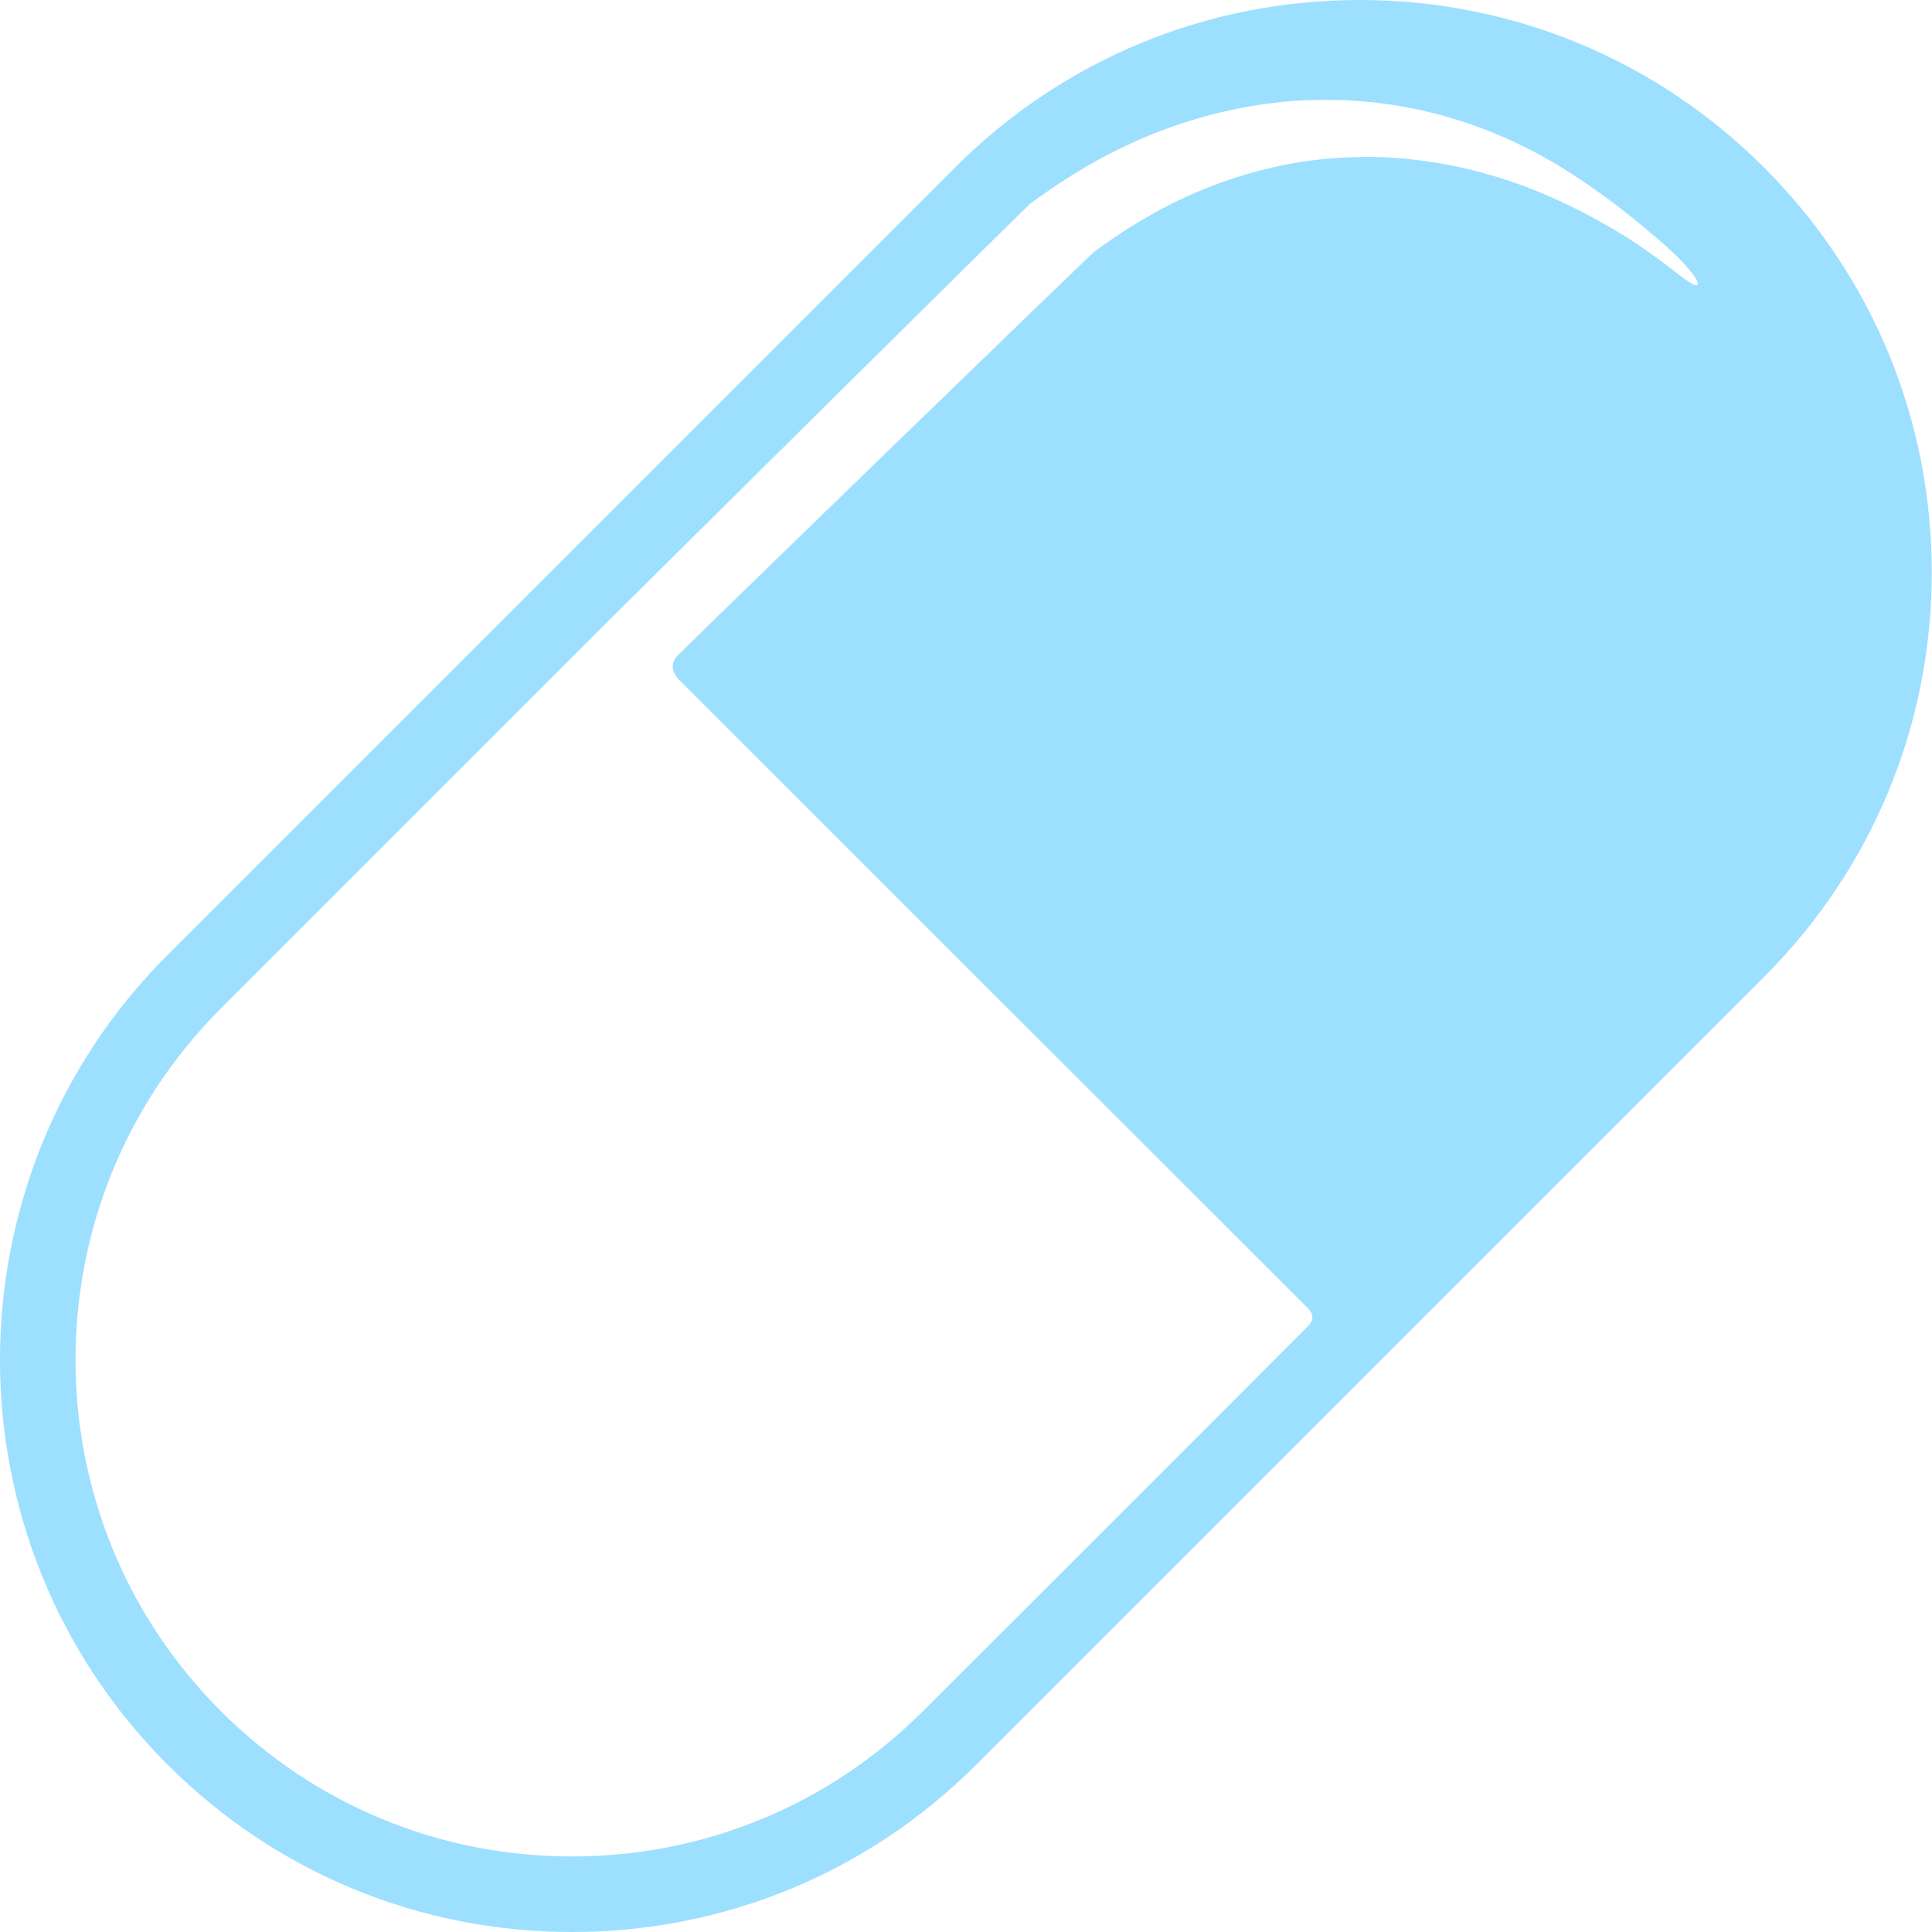 <svg preserveAspectRatio="none" width="100%" height="100%" overflow="visible" style="display: block;" viewBox="0 0 115 115" fill="none" xmlns="http://www.w3.org/2000/svg">
<path id="Absolute Medicine Vector Right Top" d="M105.009 9.976C98.576 3.543 90.023 0 80.925 0C71.827 0 63.274 3.543 56.841 9.976L9.96 56.857C-3.32 70.137 -3.32 91.745 9.96 105.025C16.393 111.458 24.946 115 34.044 115C43.141 115 51.694 111.458 58.127 105.025L105.009 58.143C111.442 51.71 114.985 43.157 114.985 34.059C114.984 24.962 111.442 16.409 105.009 9.976ZM54.948 101.845C49.364 107.429 41.94 110.504 34.043 110.504C26.147 110.504 18.722 107.429 13.138 101.845C1.612 90.318 1.612 71.563 13.138 60.036L36.579 36.595C36.579 36.595 61.008 12.367 61.369 12.087C61.735 11.813 62.114 11.558 62.485 11.294C63.987 10.267 65.549 9.355 67.162 8.608C70.384 7.104 73.779 6.246 77.022 6.005C78.646 5.901 80.228 5.932 81.74 6.091C82.117 6.14 82.49 6.188 82.86 6.236C83.229 6.293 83.591 6.367 83.95 6.431C84.31 6.491 84.662 6.576 85.009 6.661C85.355 6.748 85.702 6.816 86.035 6.924C86.369 7.026 86.7 7.126 87.026 7.225C87.353 7.323 87.666 7.45 87.98 7.559C88.609 7.773 89.202 8.04 89.781 8.287C90.072 8.409 90.346 8.558 90.622 8.69C90.895 8.828 91.17 8.951 91.43 9.096C91.689 9.24 91.945 9.382 92.197 9.522C92.322 9.592 92.446 9.662 92.569 9.731C92.689 9.806 92.809 9.881 92.927 9.955C94.823 11.122 96.35 12.289 97.563 13.289C99.118 14.572 99.891 15.283 100.438 15.913C100.712 16.229 101.185 16.805 101.037 16.956C100.914 17.082 100.425 16.725 99.764 16.219C99.111 15.71 98.176 14.998 96.894 14.166C95.596 13.357 93.985 12.445 92.062 11.621C90.145 10.789 87.899 10.081 85.419 9.672C84.177 9.488 82.882 9.338 81.54 9.341C80.201 9.339 78.822 9.423 77.427 9.641C74.637 10.083 71.79 11.026 69.078 12.469C67.728 13.204 66.402 14.04 65.129 14.99C64.816 15.235 41.607 37.723 40.356 39.001C39.912 39.455 39.936 39.983 40.475 40.522C49.211 49.258 73.591 73.612 77.774 77.79C78.174 78.189 78.265 78.526 77.852 78.941C70.534 86.3 54.948 101.845 54.948 101.845Z" fill="#9DDFFF"/>
</svg>
